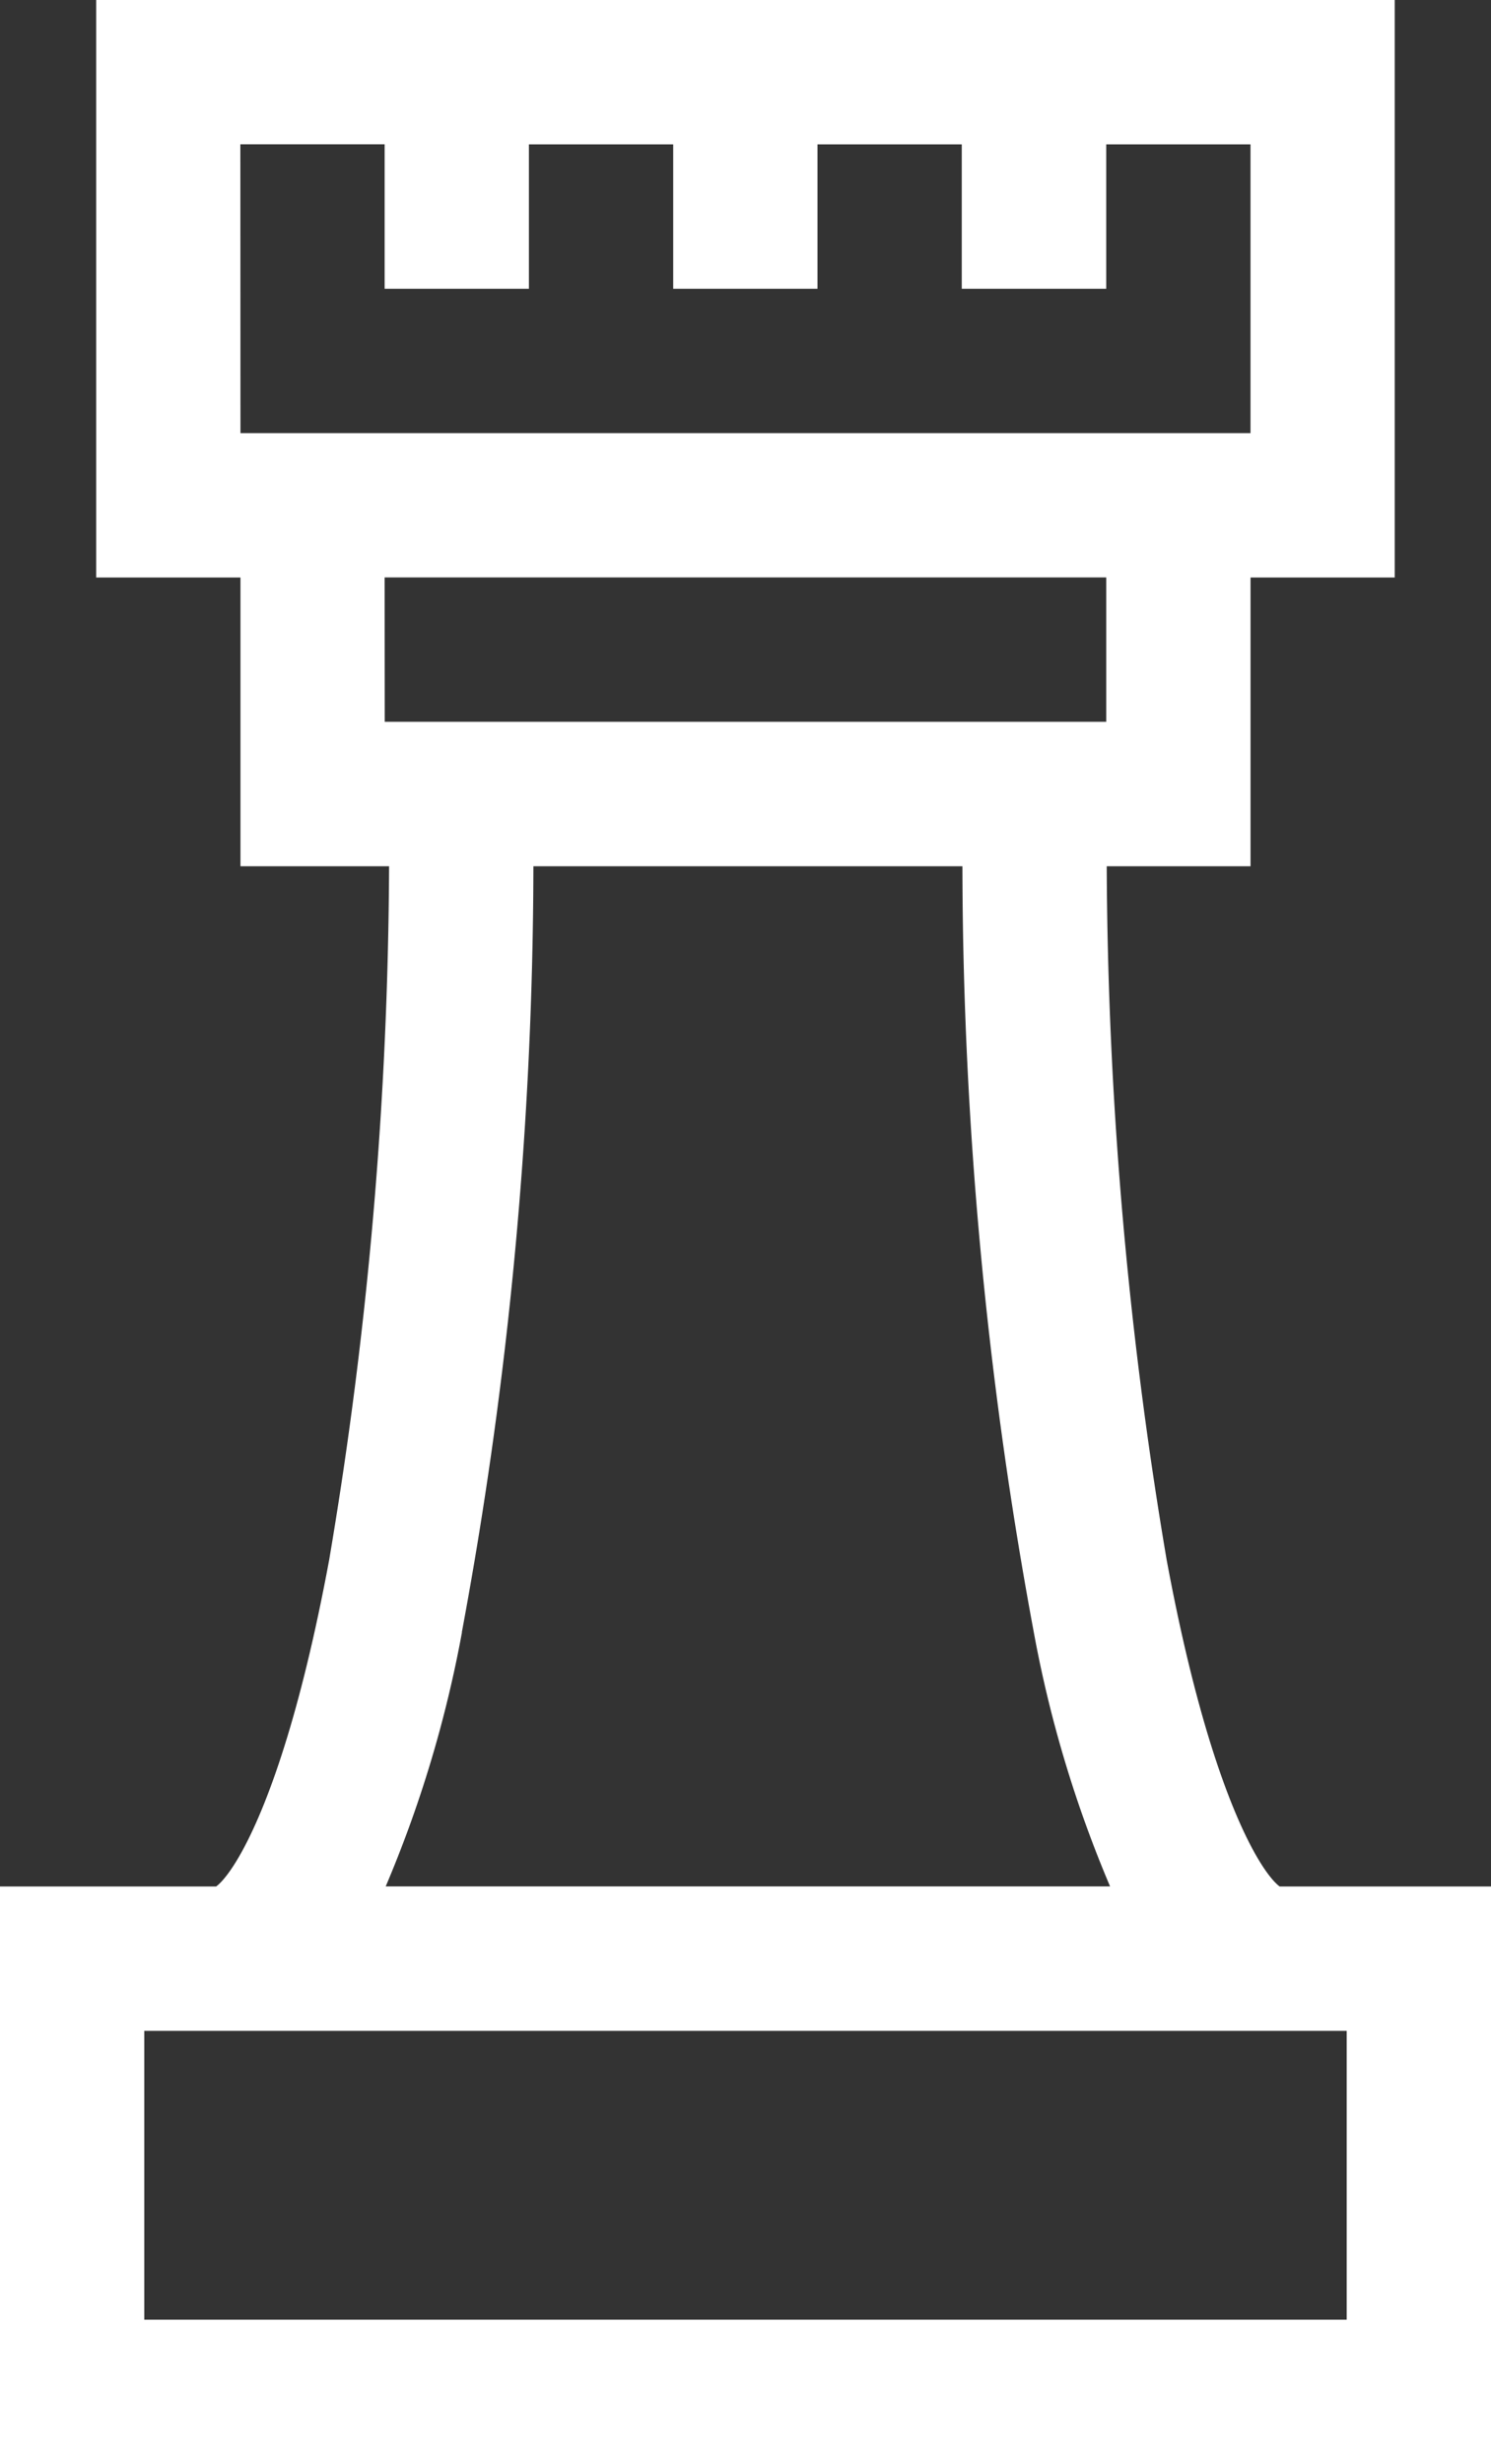 <svg id="Grupo_29983" data-name="Grupo 29983" xmlns="http://www.w3.org/2000/svg" xmlns:xlink="http://www.w3.org/1999/xlink" width="49.924" height="82.454" viewBox="0 0 49.924 82.454">
  <rect x="0" y="0" width="49.924" height="82.454" fill="#333333" stroke="none"/>
  <defs>
    <clipPath id="clip-path">
      <rect id="Rectángulo_633" data-name="Rectángulo 633" width="49.924" height="82.454" fill="#fff"/>
    </clipPath>
  </defs>
  <g id="Grupo_29874" data-name="Grupo 29874" clip-path="url(#clip-path)">
    <path id="Trazado_12623" data-name="Trazado 12623" d="M42.848,63.129c-.629-.467-2.337-3.14-3.785-10.933a142.173,142.173,0,0,1-2.006-23.208h4.815V19.325H46.7V0H3.221V19.325H8.052v9.663h4.976A142.269,142.269,0,0,1,11.022,52.2C9.574,59.989,7.866,62.662,7.237,63.129H0V82.454H49.924V63.129Zm-34.8-58.3h4.831V9.663h4.831V4.831h4.831V9.663h4.831V4.831h4.831V9.663H37.04V4.831h4.831v9.663H8.052Zm4.831,14.494H37.04v4.831H12.883Zm2.585,35.3A141,141,0,0,0,17.86,28.988H32.225a141,141,0,0,0,2.391,25.638,40.424,40.424,0,0,0,2.553,8.5H12.915a40.424,40.424,0,0,0,2.553-8.5m29.624,23H4.831V67.96H45.092Z" fill="#fff"/>
  </g>
</svg>
